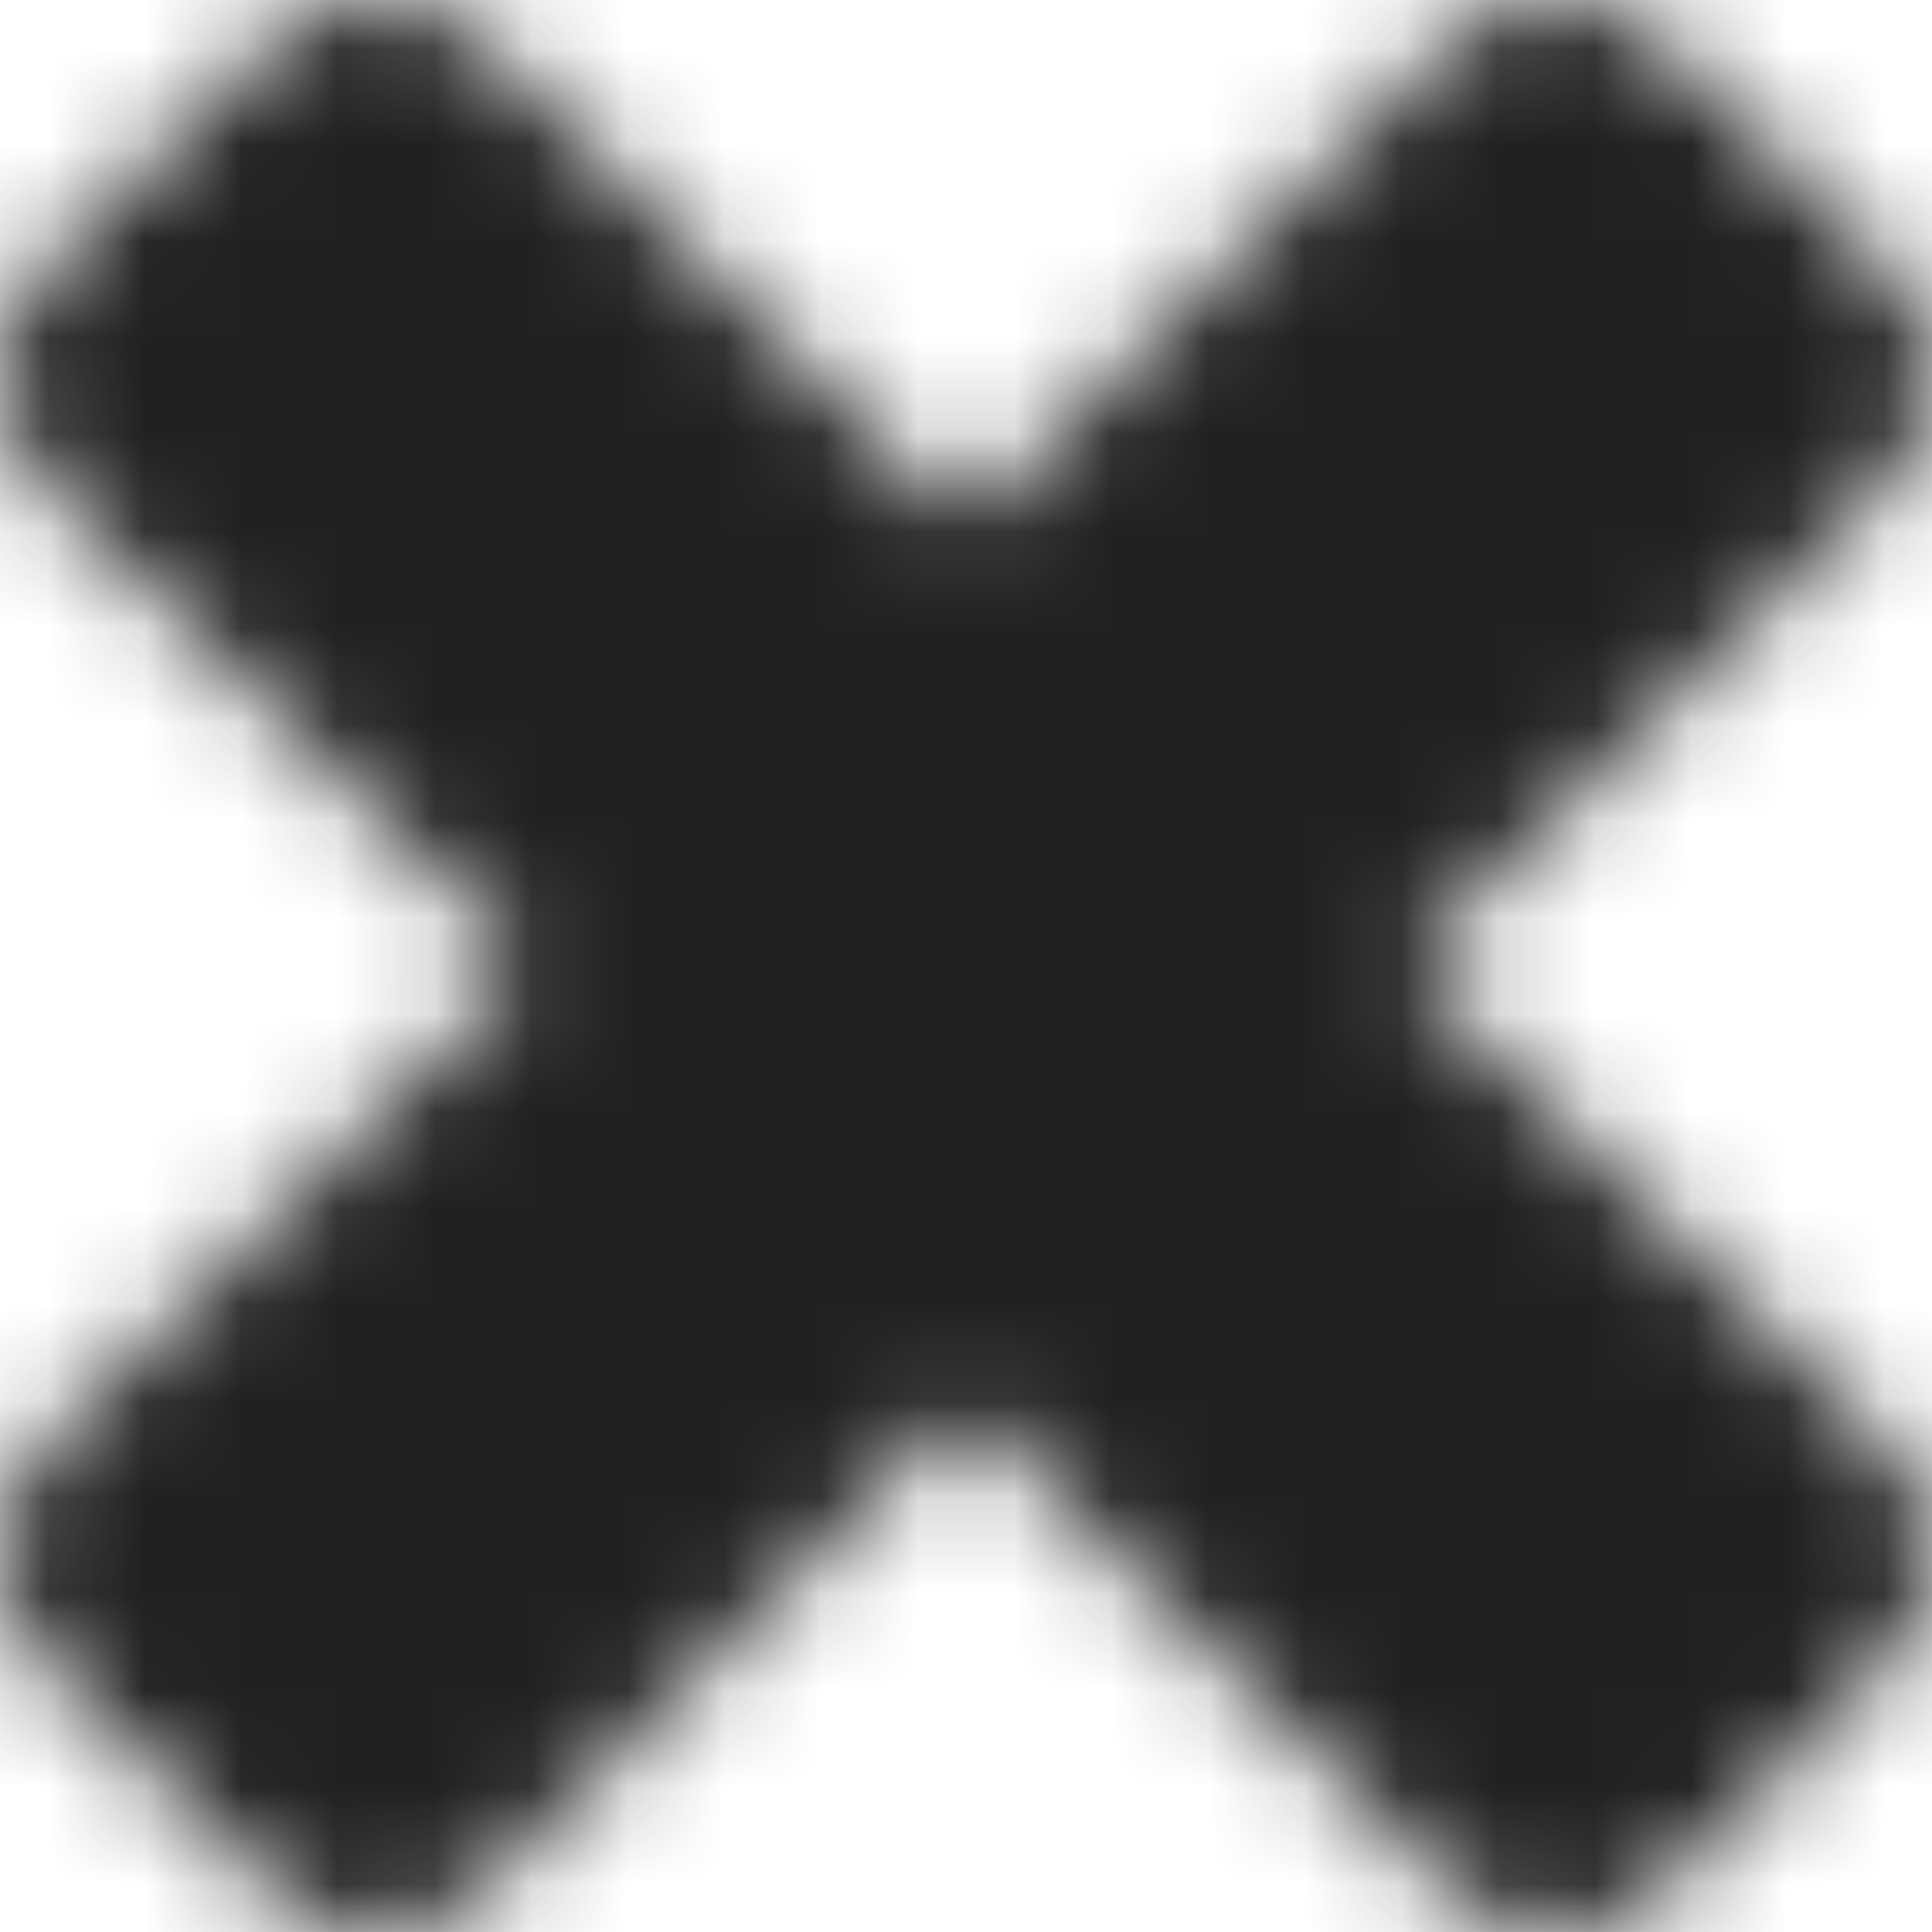 <?xml version="1.0" encoding="UTF-8"?>
<svg width="20px" height="20px" viewBox="0 0 20 20" version="1.1" xmlns="http://www.w3.org/2000/svg" xmlns:xlink="http://www.w3.org/1999/xlink">
    <!-- Generator: Sketch 60.1 (88133) - https://sketch.com -->
    <title>Icons/close</title>
    <desc>Created with Sketch.</desc>
    <defs>
        <path d="M19.529,14.95 C19.842,15.264 20,15.646 20,16.095 C20,16.544 19.842,16.926 19.529,17.24 L17.24,19.529 C16.924,19.844 16.542,20.002 16.093,20.002 C15.646,20.002 15.264,19.844 14.95,19.529 L9.999,14.58 L5.05,19.529 C4.736,19.844 4.354,20.002 3.905,20.002 C3.456,20.002 3.076,19.844 2.76,19.529 L0.471,17.24 C0.156,16.926 0,16.544 0,16.095 C0,15.646 0.156,15.264 0.471,14.95 L5.42,10.001 L0.471,5.052 C0.156,4.736 0,4.356 0,3.905 C0,3.458 0.156,3.076 0.471,2.762 L2.76,0.471 C3.076,0.158 3.456,0 3.905,0 C4.354,0 4.736,0.158 5.05,0.471 L9.999,5.42 L14.95,0.471 C15.264,0.158 15.646,0 16.093,0 C16.542,0 16.924,0.158 17.24,0.471 L19.529,2.762 C19.842,3.076 20,3.458 20,3.905 C20,4.356 19.842,4.736 19.529,5.052 L14.58,10.001 L19.529,14.95 Z" id="path-1"></path>
    </defs>
    <g id="Design" stroke="none" stroke-width="1" fill="none" fill-rule="evenodd">
        <g id="Right-rail-0-selected" transform="translate(-280, -24)">
            <g id="Icons/close" transform="translate(280, 24)">
                <g transform="translate(0, -0)">
                    <mask id="mask-2" fill="white">
                        <use xlink:href="#path-1"></use>
                    </mask>
                    <g id="shape"></g>
                    <polygon id="fill" fill="#212121" mask="url(#mask-2)" points="0 0 20 0 20 20 0 20"></polygon>
                </g>
            </g>
        </g>
    </g>
</svg>